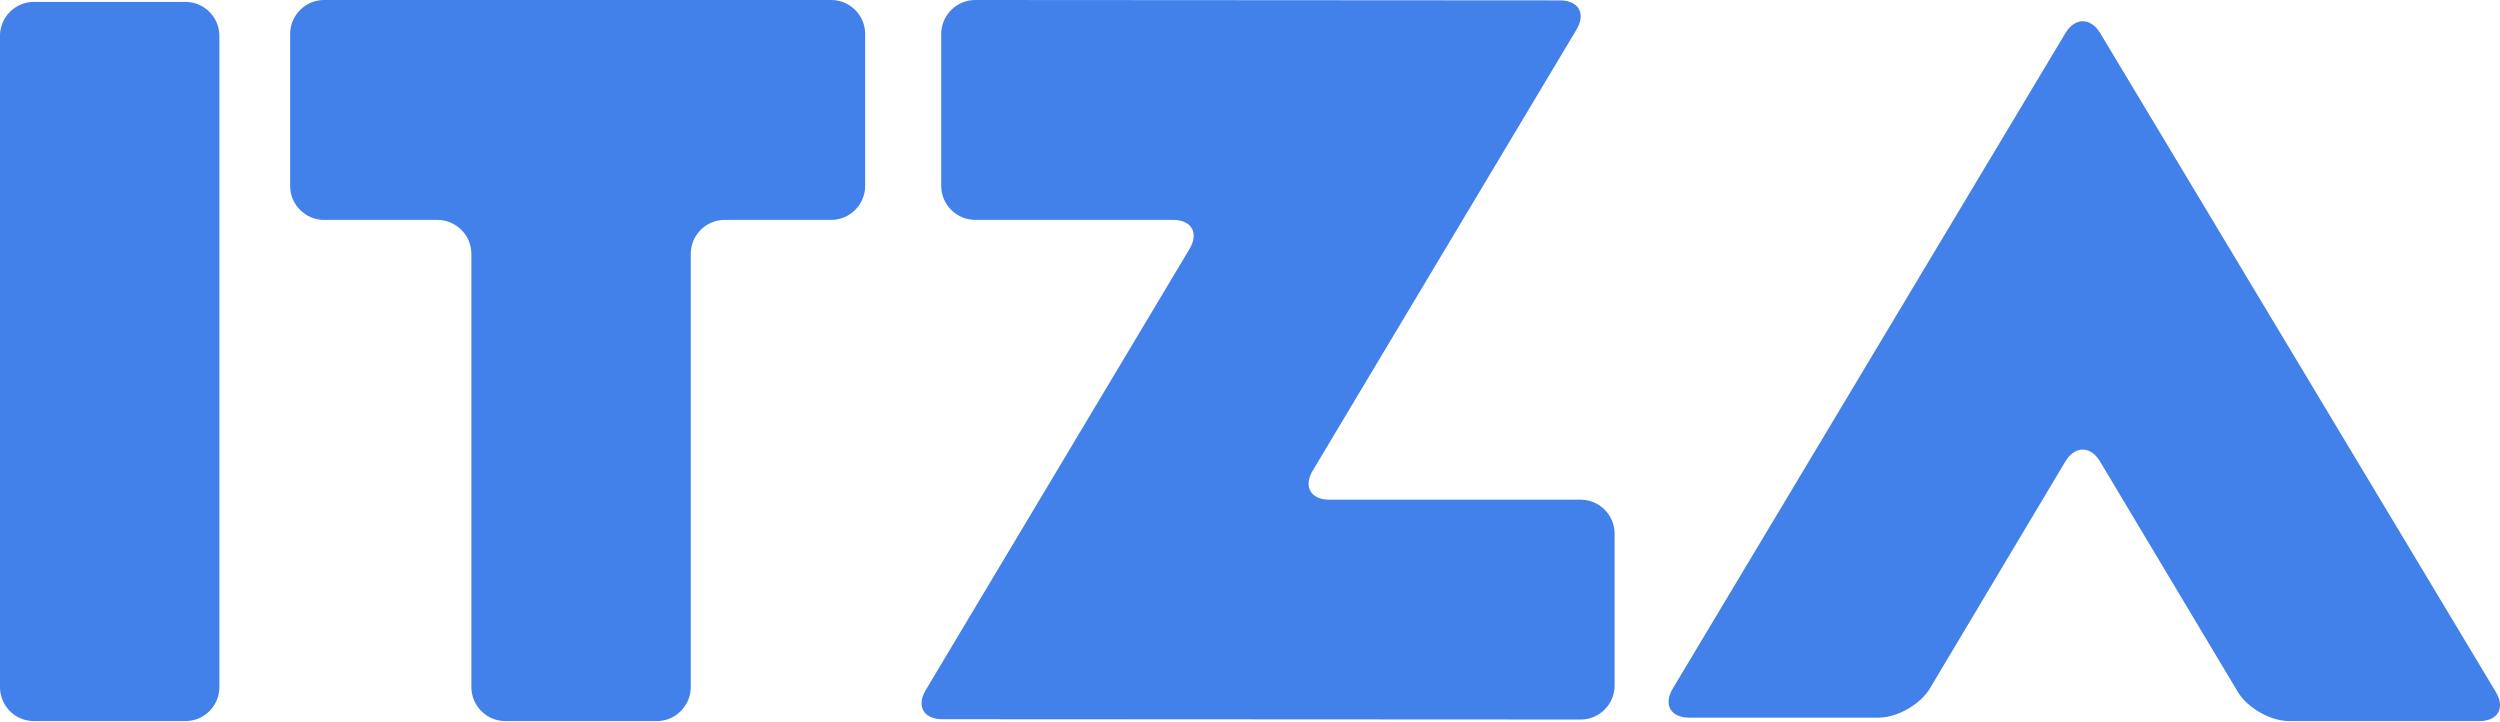 <svg width="1000" height="289" viewBox="0 0 1000 289" fill="none" xmlns="http://www.w3.org/2000/svg">
<path fill-rule="evenodd" clip-rule="evenodd" d="M129.625 87.957C122.164 87.957 116.06 81.839 116.06 74.361V13.597C116.06 6.119 122.164 0 129.625 0H332.498C339.959 0 346.063 6.119 346.063 13.597V74.361C346.063 81.839 339.959 87.957 332.498 87.957H289.865C282.404 87.957 276.3 94.076 276.3 101.554V274.832C276.3 282.31 270.196 288.428 262.735 288.428H202.114C194.654 288.428 188.55 282.31 188.55 274.832V101.554C188.55 94.076 182.446 87.957 174.985 87.957H129.625ZM13.565 0.761H74.185C81.677 0.761 87.75 6.849 87.75 14.358V274.832C87.75 282.341 81.677 288.428 74.185 288.428H13.565C6.073 288.428 0 282.341 0 274.832V14.358C0 6.849 6.073 0.761 13.565 0.761ZM624.004 0.163C631.465 0.163 634.435 5.425 630.597 11.829L525.117 188.207C521.278 194.624 524.249 199.873 531.71 199.873H632.279C639.739 199.873 645.843 205.991 645.843 213.469V274.233C645.843 281.712 639.739 287.83 632.279 287.816L376.896 287.681C369.435 287.681 366.464 282.432 370.303 276.014L475.796 99.61C479.635 93.192 476.664 87.944 469.204 87.944H390.053C382.593 87.944 376.489 81.825 376.489 74.347V13.597C376.502 6.119 382.606 0 390.067 0L624.004 0.15V0.163ZM991.744 288.428C999.204 288.428 1002.16 283.18 998.309 276.776H998.323L840.117 13.311C836.265 6.894 829.971 6.894 826.132 13.311L669.12 275.403C665.282 281.807 668.239 287.055 675.699 287.055H751.418C758.878 287.055 768.116 281.807 771.941 275.389L826.105 184.644C829.944 178.226 836.211 178.226 840.049 184.644L895.136 276.762C898.975 283.18 908.212 288.428 915.673 288.428H991.744Z" fill="#4280EA"/>
</svg>
